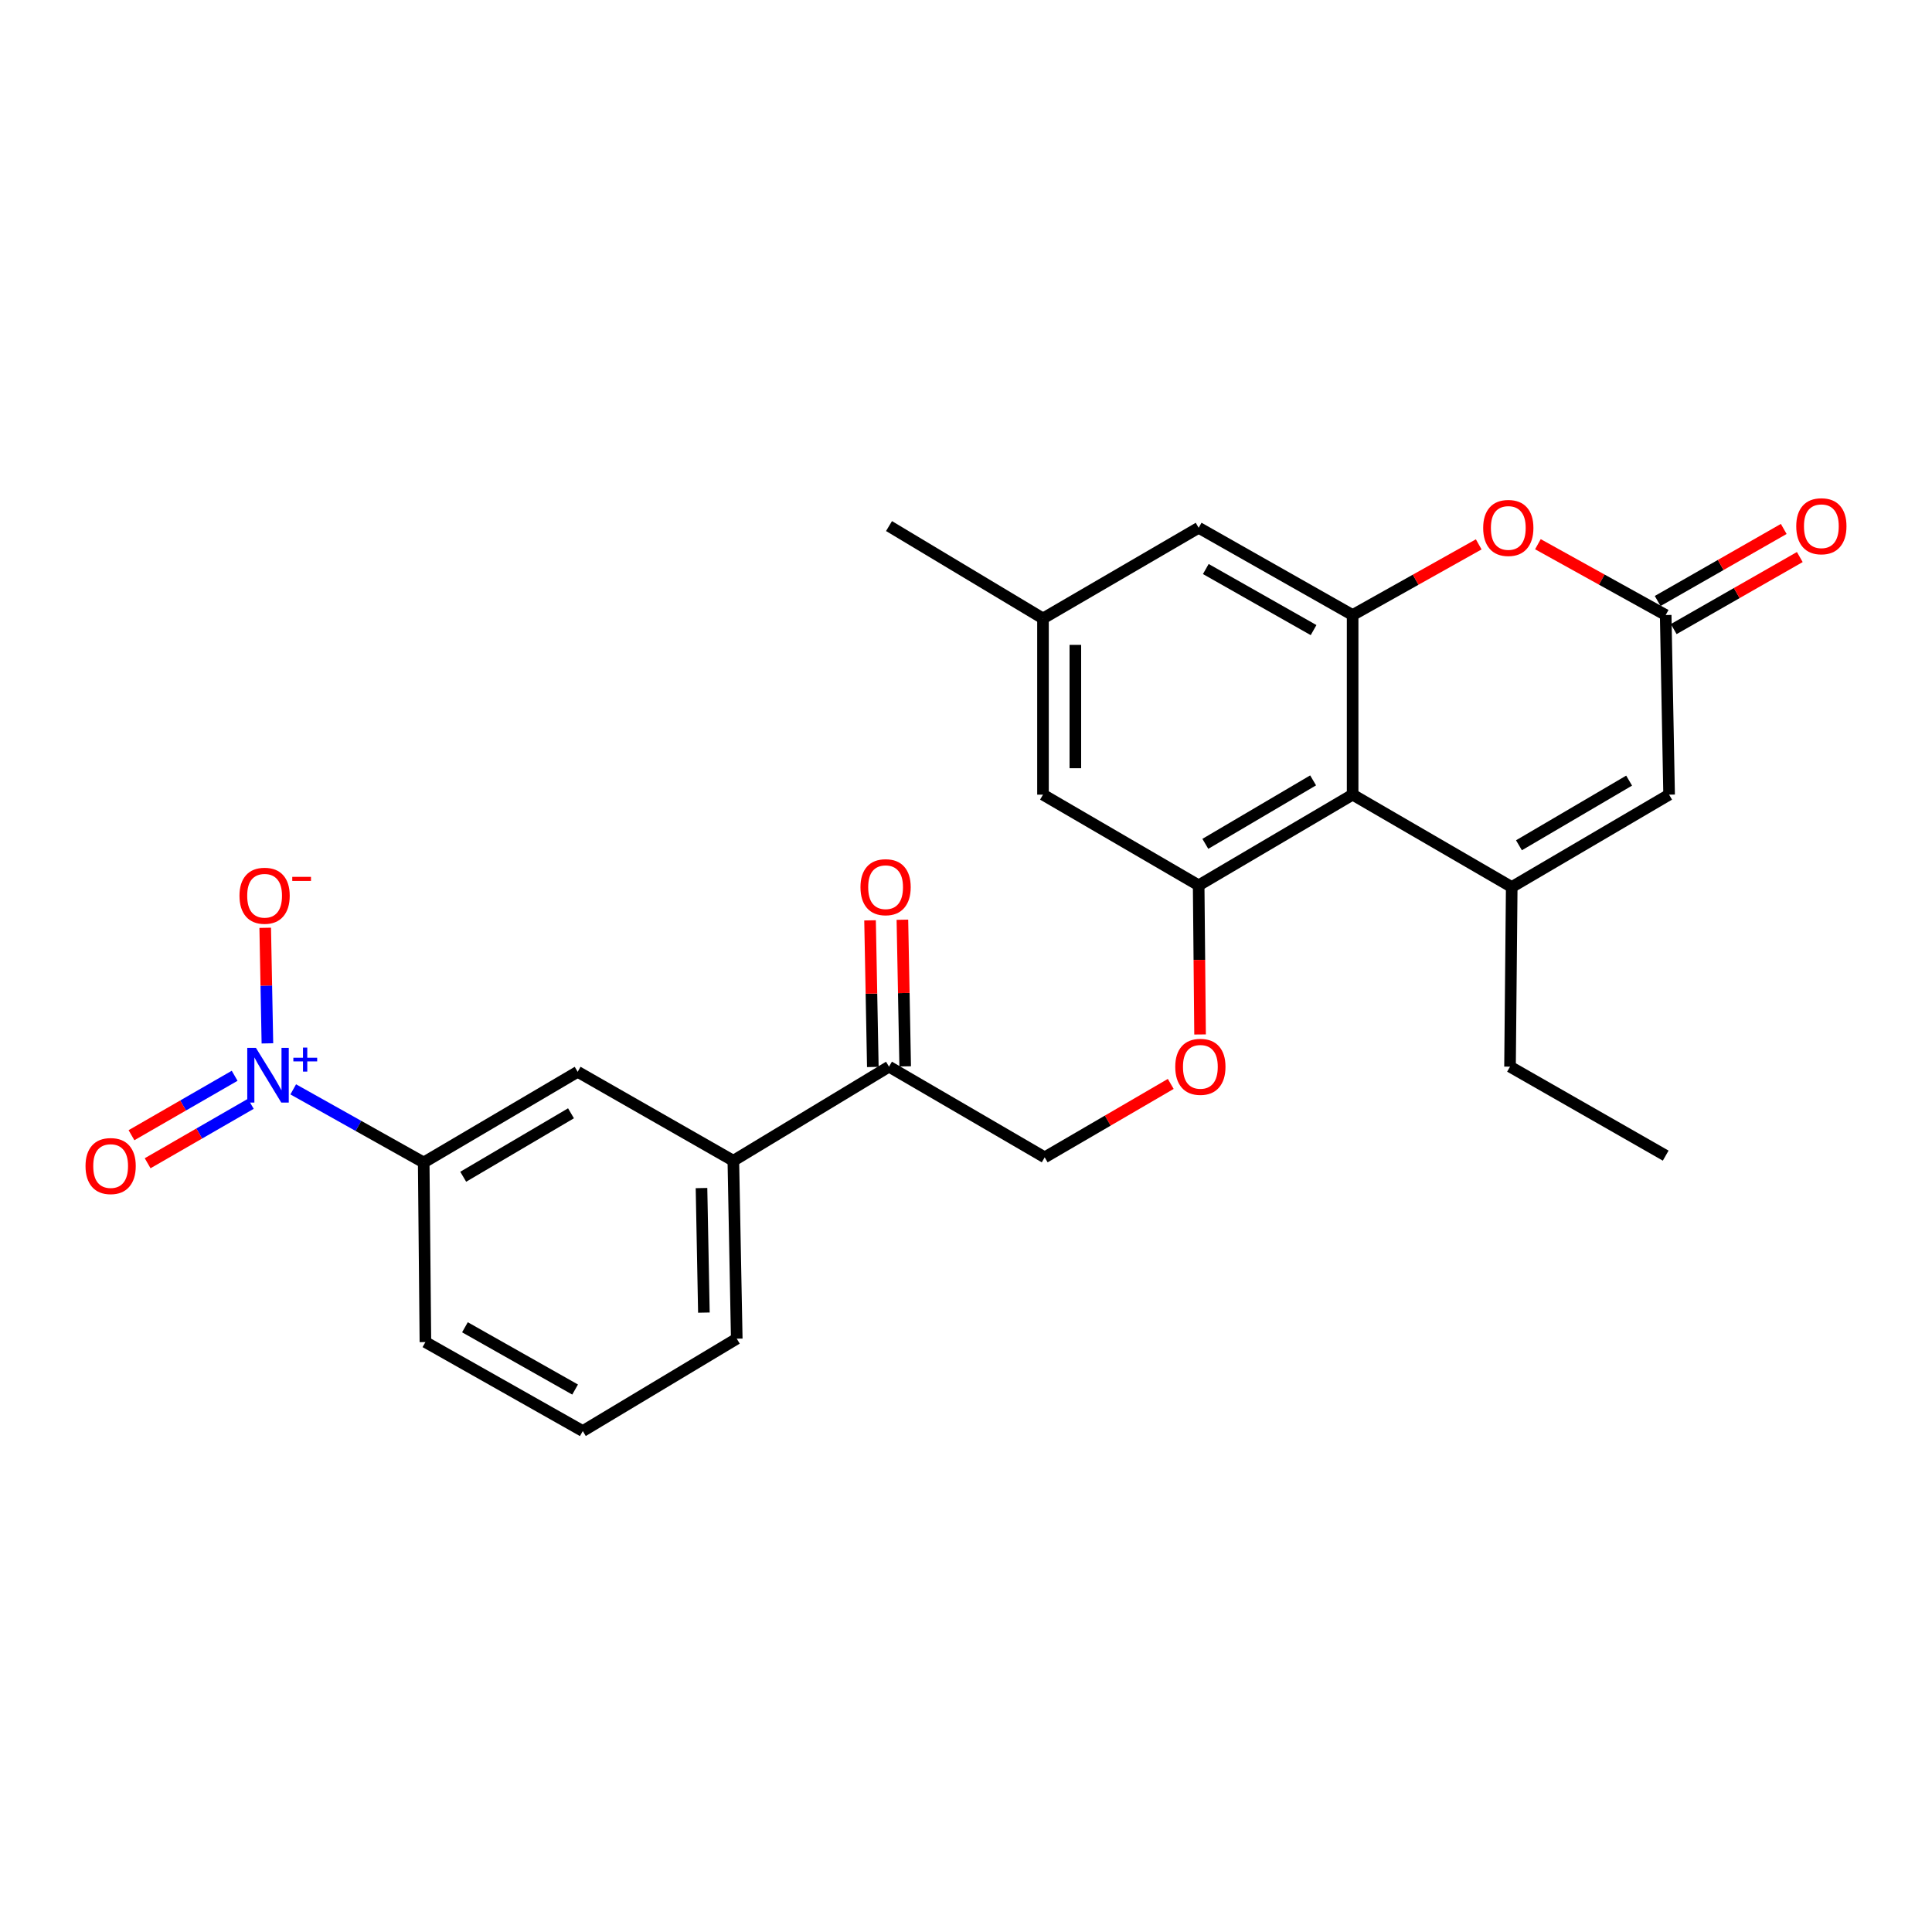 <?xml version='1.0' encoding='iso-8859-1'?>
<svg version='1.1' baseProfile='full'
              xmlns='http://www.w3.org/2000/svg'
                      xmlns:rdkit='http://www.rdkit.org/xml'
                      xmlns:xlink='http://www.w3.org/1999/xlink'
                  xml:space='preserve'
width='1000px' height='1000px' viewBox='0 0 1000 1000'>
<!-- END OF HEADER -->
<rect style='opacity:1.0;fill:#FFFFFF;stroke:none' width='1000' height='1000' x='0' y='0'> </rect>
<path class='bond-0' d='M 151.773,563.847 L 185.541,582.772' style='fill:none;fill-rule:evenodd;stroke:#0000FF;stroke-width:6px;stroke-linecap:butt;stroke-linejoin:miter;stroke-opacity:1' />
<path class='bond-0' d='M 185.541,582.772 L 219.308,601.697' style='fill:none;fill-rule:evenodd;stroke:#000000;stroke-width:6px;stroke-linecap:butt;stroke-linejoin:miter;stroke-opacity:1' />
<path class='bond-1' d='M 138.411,540.049 L 137.842,510.139' style='fill:none;fill-rule:evenodd;stroke:#0000FF;stroke-width:6px;stroke-linecap:butt;stroke-linejoin:miter;stroke-opacity:1' />
<path class='bond-1' d='M 137.842,510.139 L 137.273,480.229' style='fill:none;fill-rule:evenodd;stroke:#FF0000;stroke-width:6px;stroke-linecap:butt;stroke-linejoin:miter;stroke-opacity:1' />
<path class='bond-2' d='M 121.453,556.82 L 94.755,572.201' style='fill:none;fill-rule:evenodd;stroke:#0000FF;stroke-width:6px;stroke-linecap:butt;stroke-linejoin:miter;stroke-opacity:1' />
<path class='bond-2' d='M 94.755,572.201 L 68.057,587.583' style='fill:none;fill-rule:evenodd;stroke:#FF0000;stroke-width:6px;stroke-linecap:butt;stroke-linejoin:miter;stroke-opacity:1' />
<path class='bond-2' d='M 129.814,571.331 L 103.116,586.713' style='fill:none;fill-rule:evenodd;stroke:#0000FF;stroke-width:6px;stroke-linecap:butt;stroke-linejoin:miter;stroke-opacity:1' />
<path class='bond-2' d='M 103.116,586.713 L 76.418,602.094' style='fill:none;fill-rule:evenodd;stroke:#FF0000;stroke-width:6px;stroke-linecap:butt;stroke-linejoin:miter;stroke-opacity:1' />
<path class='bond-3' d='M 782.469,459.127 L 700.117,411.313' style='fill:none;fill-rule:evenodd;stroke:#000000;stroke-width:6px;stroke-linecap:butt;stroke-linejoin:miter;stroke-opacity:1' />
<path class='bond-4' d='M 782.469,459.127 L 863.928,411.313' style='fill:none;fill-rule:evenodd;stroke:#000000;stroke-width:6px;stroke-linecap:butt;stroke-linejoin:miter;stroke-opacity:1' />
<path class='bond-4' d='M 786.21,437.512 L 843.231,404.042' style='fill:none;fill-rule:evenodd;stroke:#000000;stroke-width:6px;stroke-linecap:butt;stroke-linejoin:miter;stroke-opacity:1' />
<path class='bond-5' d='M 782.469,459.127 L 781.585,552.105' style='fill:none;fill-rule:evenodd;stroke:#000000;stroke-width:6px;stroke-linecap:butt;stroke-linejoin:miter;stroke-opacity:1' />
<path class='bond-6' d='M 700.117,411.313 L 620.425,458.243' style='fill:none;fill-rule:evenodd;stroke:#000000;stroke-width:6px;stroke-linecap:butt;stroke-linejoin:miter;stroke-opacity:1' />
<path class='bond-6' d='M 679.664,403.921 L 623.88,436.773' style='fill:none;fill-rule:evenodd;stroke:#000000;stroke-width:6px;stroke-linecap:butt;stroke-linejoin:miter;stroke-opacity:1' />
<path class='bond-7' d='M 700.117,411.313 L 700.117,318.344' style='fill:none;fill-rule:evenodd;stroke:#000000;stroke-width:6px;stroke-linecap:butt;stroke-linejoin:miter;stroke-opacity:1' />
<path class='bond-8' d='M 700.117,318.344 L 732.749,300.053' style='fill:none;fill-rule:evenodd;stroke:#000000;stroke-width:6px;stroke-linecap:butt;stroke-linejoin:miter;stroke-opacity:1' />
<path class='bond-8' d='M 732.749,300.053 L 765.382,281.762' style='fill:none;fill-rule:evenodd;stroke:#FF0000;stroke-width:6px;stroke-linecap:butt;stroke-linejoin:miter;stroke-opacity:1' />
<path class='bond-9' d='M 700.117,318.344 L 620.425,273.181' style='fill:none;fill-rule:evenodd;stroke:#000000;stroke-width:6px;stroke-linecap:butt;stroke-linejoin:miter;stroke-opacity:1' />
<path class='bond-9' d='M 679.905,326.14 L 624.122,294.526' style='fill:none;fill-rule:evenodd;stroke:#000000;stroke-width:6px;stroke-linecap:butt;stroke-linejoin:miter;stroke-opacity:1' />
<path class='bond-10' d='M 620.425,458.243 L 620.789,496.841' style='fill:none;fill-rule:evenodd;stroke:#000000;stroke-width:6px;stroke-linecap:butt;stroke-linejoin:miter;stroke-opacity:1' />
<path class='bond-10' d='M 620.789,496.841 L 621.152,535.438' style='fill:none;fill-rule:evenodd;stroke:#FF0000;stroke-width:6px;stroke-linecap:butt;stroke-linejoin:miter;stroke-opacity:1' />
<path class='bond-11' d='M 620.425,458.243 L 539.85,411.313' style='fill:none;fill-rule:evenodd;stroke:#000000;stroke-width:6px;stroke-linecap:butt;stroke-linejoin:miter;stroke-opacity:1' />
<path class='bond-12' d='M 796.02,281.679 L 829.09,300.012' style='fill:none;fill-rule:evenodd;stroke:#FF0000;stroke-width:6px;stroke-linecap:butt;stroke-linejoin:miter;stroke-opacity:1' />
<path class='bond-12' d='M 829.09,300.012 L 862.16,318.344' style='fill:none;fill-rule:evenodd;stroke:#000000;stroke-width:6px;stroke-linecap:butt;stroke-linejoin:miter;stroke-opacity:1' />
<path class='bond-13' d='M 866.315,325.615 L 898.942,306.969' style='fill:none;fill-rule:evenodd;stroke:#000000;stroke-width:6px;stroke-linecap:butt;stroke-linejoin:miter;stroke-opacity:1' />
<path class='bond-13' d='M 898.942,306.969 L 931.57,288.323' style='fill:none;fill-rule:evenodd;stroke:#FF0000;stroke-width:6px;stroke-linecap:butt;stroke-linejoin:miter;stroke-opacity:1' />
<path class='bond-13' d='M 858.005,311.074 L 890.633,292.428' style='fill:none;fill-rule:evenodd;stroke:#000000;stroke-width:6px;stroke-linecap:butt;stroke-linejoin:miter;stroke-opacity:1' />
<path class='bond-13' d='M 890.633,292.428 L 923.26,273.782' style='fill:none;fill-rule:evenodd;stroke:#FF0000;stroke-width:6px;stroke-linecap:butt;stroke-linejoin:miter;stroke-opacity:1' />
<path class='bond-14' d='M 862.16,318.344 L 863.928,411.313' style='fill:none;fill-rule:evenodd;stroke:#000000;stroke-width:6px;stroke-linecap:butt;stroke-linejoin:miter;stroke-opacity:1' />
<path class='bond-15' d='M 219.308,601.697 L 299,554.766' style='fill:none;fill-rule:evenodd;stroke:#000000;stroke-width:6px;stroke-linecap:butt;stroke-linejoin:miter;stroke-opacity:1' />
<path class='bond-15' d='M 239.761,609.088 L 295.545,576.237' style='fill:none;fill-rule:evenodd;stroke:#000000;stroke-width:6px;stroke-linecap:butt;stroke-linejoin:miter;stroke-opacity:1' />
<path class='bond-16' d='M 219.308,601.697 L 220.192,694.665' style='fill:none;fill-rule:evenodd;stroke:#000000;stroke-width:6px;stroke-linecap:butt;stroke-linejoin:miter;stroke-opacity:1' />
<path class='bond-17' d='M 299,554.766 L 379.575,600.804' style='fill:none;fill-rule:evenodd;stroke:#000000;stroke-width:6px;stroke-linecap:butt;stroke-linejoin:miter;stroke-opacity:1' />
<path class='bond-18' d='M 605.978,561.035 L 573.356,580.035' style='fill:none;fill-rule:evenodd;stroke:#FF0000;stroke-width:6px;stroke-linecap:butt;stroke-linejoin:miter;stroke-opacity:1' />
<path class='bond-18' d='M 573.356,580.035 L 540.734,599.036' style='fill:none;fill-rule:evenodd;stroke:#000000;stroke-width:6px;stroke-linecap:butt;stroke-linejoin:miter;stroke-opacity:1' />
<path class='bond-19' d='M 379.575,600.804 L 460.15,552.105' style='fill:none;fill-rule:evenodd;stroke:#000000;stroke-width:6px;stroke-linecap:butt;stroke-linejoin:miter;stroke-opacity:1' />
<path class='bond-20' d='M 379.575,600.804 L 381.342,692.898' style='fill:none;fill-rule:evenodd;stroke:#000000;stroke-width:6px;stroke-linecap:butt;stroke-linejoin:miter;stroke-opacity:1' />
<path class='bond-20' d='M 363.095,614.939 L 364.333,679.405' style='fill:none;fill-rule:evenodd;stroke:#000000;stroke-width:6px;stroke-linecap:butt;stroke-linejoin:miter;stroke-opacity:1' />
<path class='bond-21' d='M 460.15,552.105 L 540.734,599.036' style='fill:none;fill-rule:evenodd;stroke:#000000;stroke-width:6px;stroke-linecap:butt;stroke-linejoin:miter;stroke-opacity:1' />
<path class='bond-22' d='M 468.522,551.946 L 467.801,513.999' style='fill:none;fill-rule:evenodd;stroke:#000000;stroke-width:6px;stroke-linecap:butt;stroke-linejoin:miter;stroke-opacity:1' />
<path class='bond-22' d='M 467.801,513.999 L 467.079,476.053' style='fill:none;fill-rule:evenodd;stroke:#FF0000;stroke-width:6px;stroke-linecap:butt;stroke-linejoin:miter;stroke-opacity:1' />
<path class='bond-22' d='M 451.777,552.264 L 451.056,514.318' style='fill:none;fill-rule:evenodd;stroke:#000000;stroke-width:6px;stroke-linecap:butt;stroke-linejoin:miter;stroke-opacity:1' />
<path class='bond-22' d='M 451.056,514.318 L 450.334,476.371' style='fill:none;fill-rule:evenodd;stroke:#FF0000;stroke-width:6px;stroke-linecap:butt;stroke-linejoin:miter;stroke-opacity:1' />
<path class='bond-23' d='M 620.425,273.181 L 539.85,320.112' style='fill:none;fill-rule:evenodd;stroke:#000000;stroke-width:6px;stroke-linecap:butt;stroke-linejoin:miter;stroke-opacity:1' />
<path class='bond-24' d='M 539.85,411.313 L 539.85,320.112' style='fill:none;fill-rule:evenodd;stroke:#000000;stroke-width:6px;stroke-linecap:butt;stroke-linejoin:miter;stroke-opacity:1' />
<path class='bond-24' d='M 556.598,397.633 L 556.598,333.792' style='fill:none;fill-rule:evenodd;stroke:#000000;stroke-width:6px;stroke-linecap:butt;stroke-linejoin:miter;stroke-opacity:1' />
<path class='bond-25' d='M 539.85,320.112 L 460.15,272.297' style='fill:none;fill-rule:evenodd;stroke:#000000;stroke-width:6px;stroke-linecap:butt;stroke-linejoin:miter;stroke-opacity:1' />
<path class='bond-26' d='M 781.585,552.105 L 862.16,598.152' style='fill:none;fill-rule:evenodd;stroke:#000000;stroke-width:6px;stroke-linecap:butt;stroke-linejoin:miter;stroke-opacity:1' />
<path class='bond-27' d='M 220.192,694.665 L 301.651,740.712' style='fill:none;fill-rule:evenodd;stroke:#000000;stroke-width:6px;stroke-linecap:butt;stroke-linejoin:miter;stroke-opacity:1' />
<path class='bond-27' d='M 240.653,686.993 L 297.674,719.226' style='fill:none;fill-rule:evenodd;stroke:#000000;stroke-width:6px;stroke-linecap:butt;stroke-linejoin:miter;stroke-opacity:1' />
<path class='bond-28' d='M 381.342,692.898 L 301.651,740.712' style='fill:none;fill-rule:evenodd;stroke:#000000;stroke-width:6px;stroke-linecap:butt;stroke-linejoin:miter;stroke-opacity:1' />
<path  class='atom-0' d='M 132.464 542.374
L 141.744 557.374
Q 142.664 558.854, 144.144 561.534
Q 145.624 564.214, 145.704 564.374
L 145.704 542.374
L 149.464 542.374
L 149.464 570.694
L 145.584 570.694
L 135.624 554.294
Q 134.464 552.374, 133.224 550.174
Q 132.024 547.974, 131.664 547.294
L 131.664 570.694
L 127.984 570.694
L 127.984 542.374
L 132.464 542.374
' fill='#0000FF'/>
<path  class='atom-0' d='M 151.84 547.479
L 156.83 547.479
L 156.83 542.225
L 159.047 542.225
L 159.047 547.479
L 164.169 547.479
L 164.169 549.38
L 159.047 549.38
L 159.047 554.66
L 156.83 554.66
L 156.83 549.38
L 151.84 549.38
L 151.84 547.479
' fill='#0000FF'/>
<path  class='atom-5' d='M 767.692 273.261
Q 767.692 266.461, 771.052 262.661
Q 774.412 258.861, 780.692 258.861
Q 786.972 258.861, 790.332 262.661
Q 793.692 266.461, 793.692 273.261
Q 793.692 280.141, 790.292 284.061
Q 786.892 287.941, 780.692 287.941
Q 774.452 287.941, 771.052 284.061
Q 767.692 280.181, 767.692 273.261
M 780.692 284.741
Q 785.012 284.741, 787.332 281.861
Q 789.692 278.941, 789.692 273.261
Q 789.692 267.701, 787.332 264.901
Q 785.012 262.061, 780.692 262.061
Q 776.372 262.061, 774.012 264.861
Q 771.692 267.661, 771.692 273.261
Q 771.692 278.981, 774.012 281.861
Q 776.372 284.741, 780.692 284.741
' fill='#FF0000'/>
<path  class='atom-10' d='M 608.309 552.185
Q 608.309 545.385, 611.669 541.585
Q 615.029 537.785, 621.309 537.785
Q 627.589 537.785, 630.949 541.585
Q 634.309 545.385, 634.309 552.185
Q 634.309 559.065, 630.909 562.985
Q 627.509 566.865, 621.309 566.865
Q 615.069 566.865, 611.669 562.985
Q 608.309 559.105, 608.309 552.185
M 621.309 563.665
Q 625.629 563.665, 627.949 560.785
Q 630.309 557.865, 630.309 552.185
Q 630.309 546.625, 627.949 543.825
Q 625.629 540.985, 621.309 540.985
Q 616.989 540.985, 614.629 543.785
Q 612.309 546.585, 612.309 552.185
Q 612.309 557.905, 614.629 560.785
Q 616.989 563.665, 621.309 563.665
' fill='#FF0000'/>
<path  class='atom-12' d='M 123.956 463.636
Q 123.956 456.836, 127.316 453.036
Q 130.676 449.236, 136.956 449.236
Q 143.236 449.236, 146.596 453.036
Q 149.956 456.836, 149.956 463.636
Q 149.956 470.516, 146.556 474.436
Q 143.156 478.316, 136.956 478.316
Q 130.716 478.316, 127.316 474.436
Q 123.956 470.556, 123.956 463.636
M 136.956 475.116
Q 141.276 475.116, 143.596 472.236
Q 145.956 469.316, 145.956 463.636
Q 145.956 458.076, 143.596 455.276
Q 141.276 452.436, 136.956 452.436
Q 132.636 452.436, 130.276 455.236
Q 127.956 458.036, 127.956 463.636
Q 127.956 469.356, 130.276 472.236
Q 132.636 475.116, 136.956 475.116
' fill='#FF0000'/>
<path  class='atom-12' d='M 151.276 453.859
L 160.965 453.859
L 160.965 455.971
L 151.276 455.971
L 151.276 453.859
' fill='#FF0000'/>
<path  class='atom-15' d='M 44.265 603.545
Q 44.265 596.745, 47.625 592.945
Q 50.985 589.145, 57.265 589.145
Q 63.545 589.145, 66.905 592.945
Q 70.265 596.745, 70.265 603.545
Q 70.265 610.425, 66.865 614.345
Q 63.465 618.225, 57.265 618.225
Q 51.025 618.225, 47.625 614.345
Q 44.265 610.465, 44.265 603.545
M 57.265 615.025
Q 61.585 615.025, 63.905 612.145
Q 66.265 609.225, 66.265 603.545
Q 66.265 597.985, 63.905 595.185
Q 61.585 592.345, 57.265 592.345
Q 52.945 592.345, 50.585 595.145
Q 48.265 597.945, 48.265 603.545
Q 48.265 609.265, 50.585 612.145
Q 52.945 615.025, 57.265 615.025
' fill='#FF0000'/>
<path  class='atom-17' d='M 929.735 272.377
Q 929.735 265.577, 933.095 261.777
Q 936.455 257.977, 942.735 257.977
Q 949.015 257.977, 952.375 261.777
Q 955.735 265.577, 955.735 272.377
Q 955.735 279.257, 952.335 283.177
Q 948.935 287.057, 942.735 287.057
Q 936.495 287.057, 933.095 283.177
Q 929.735 279.297, 929.735 272.377
M 942.735 283.857
Q 947.055 283.857, 949.375 280.977
Q 951.735 278.057, 951.735 272.377
Q 951.735 266.817, 949.375 264.017
Q 947.055 261.177, 942.735 261.177
Q 938.415 261.177, 936.055 263.977
Q 933.735 266.777, 933.735 272.377
Q 933.735 278.097, 936.055 280.977
Q 938.415 283.857, 942.735 283.857
' fill='#FF0000'/>
<path  class='atom-20' d='M 445.382 459.207
Q 445.382 452.407, 448.742 448.607
Q 452.102 444.807, 458.382 444.807
Q 464.662 444.807, 468.022 448.607
Q 471.382 452.407, 471.382 459.207
Q 471.382 466.087, 467.982 470.007
Q 464.582 473.887, 458.382 473.887
Q 452.142 473.887, 448.742 470.007
Q 445.382 466.127, 445.382 459.207
M 458.382 470.687
Q 462.702 470.687, 465.022 467.807
Q 467.382 464.887, 467.382 459.207
Q 467.382 453.647, 465.022 450.847
Q 462.702 448.007, 458.382 448.007
Q 454.062 448.007, 451.702 450.807
Q 449.382 453.607, 449.382 459.207
Q 449.382 464.927, 451.702 467.807
Q 454.062 470.687, 458.382 470.687
' fill='#FF0000'/>
</svg>

